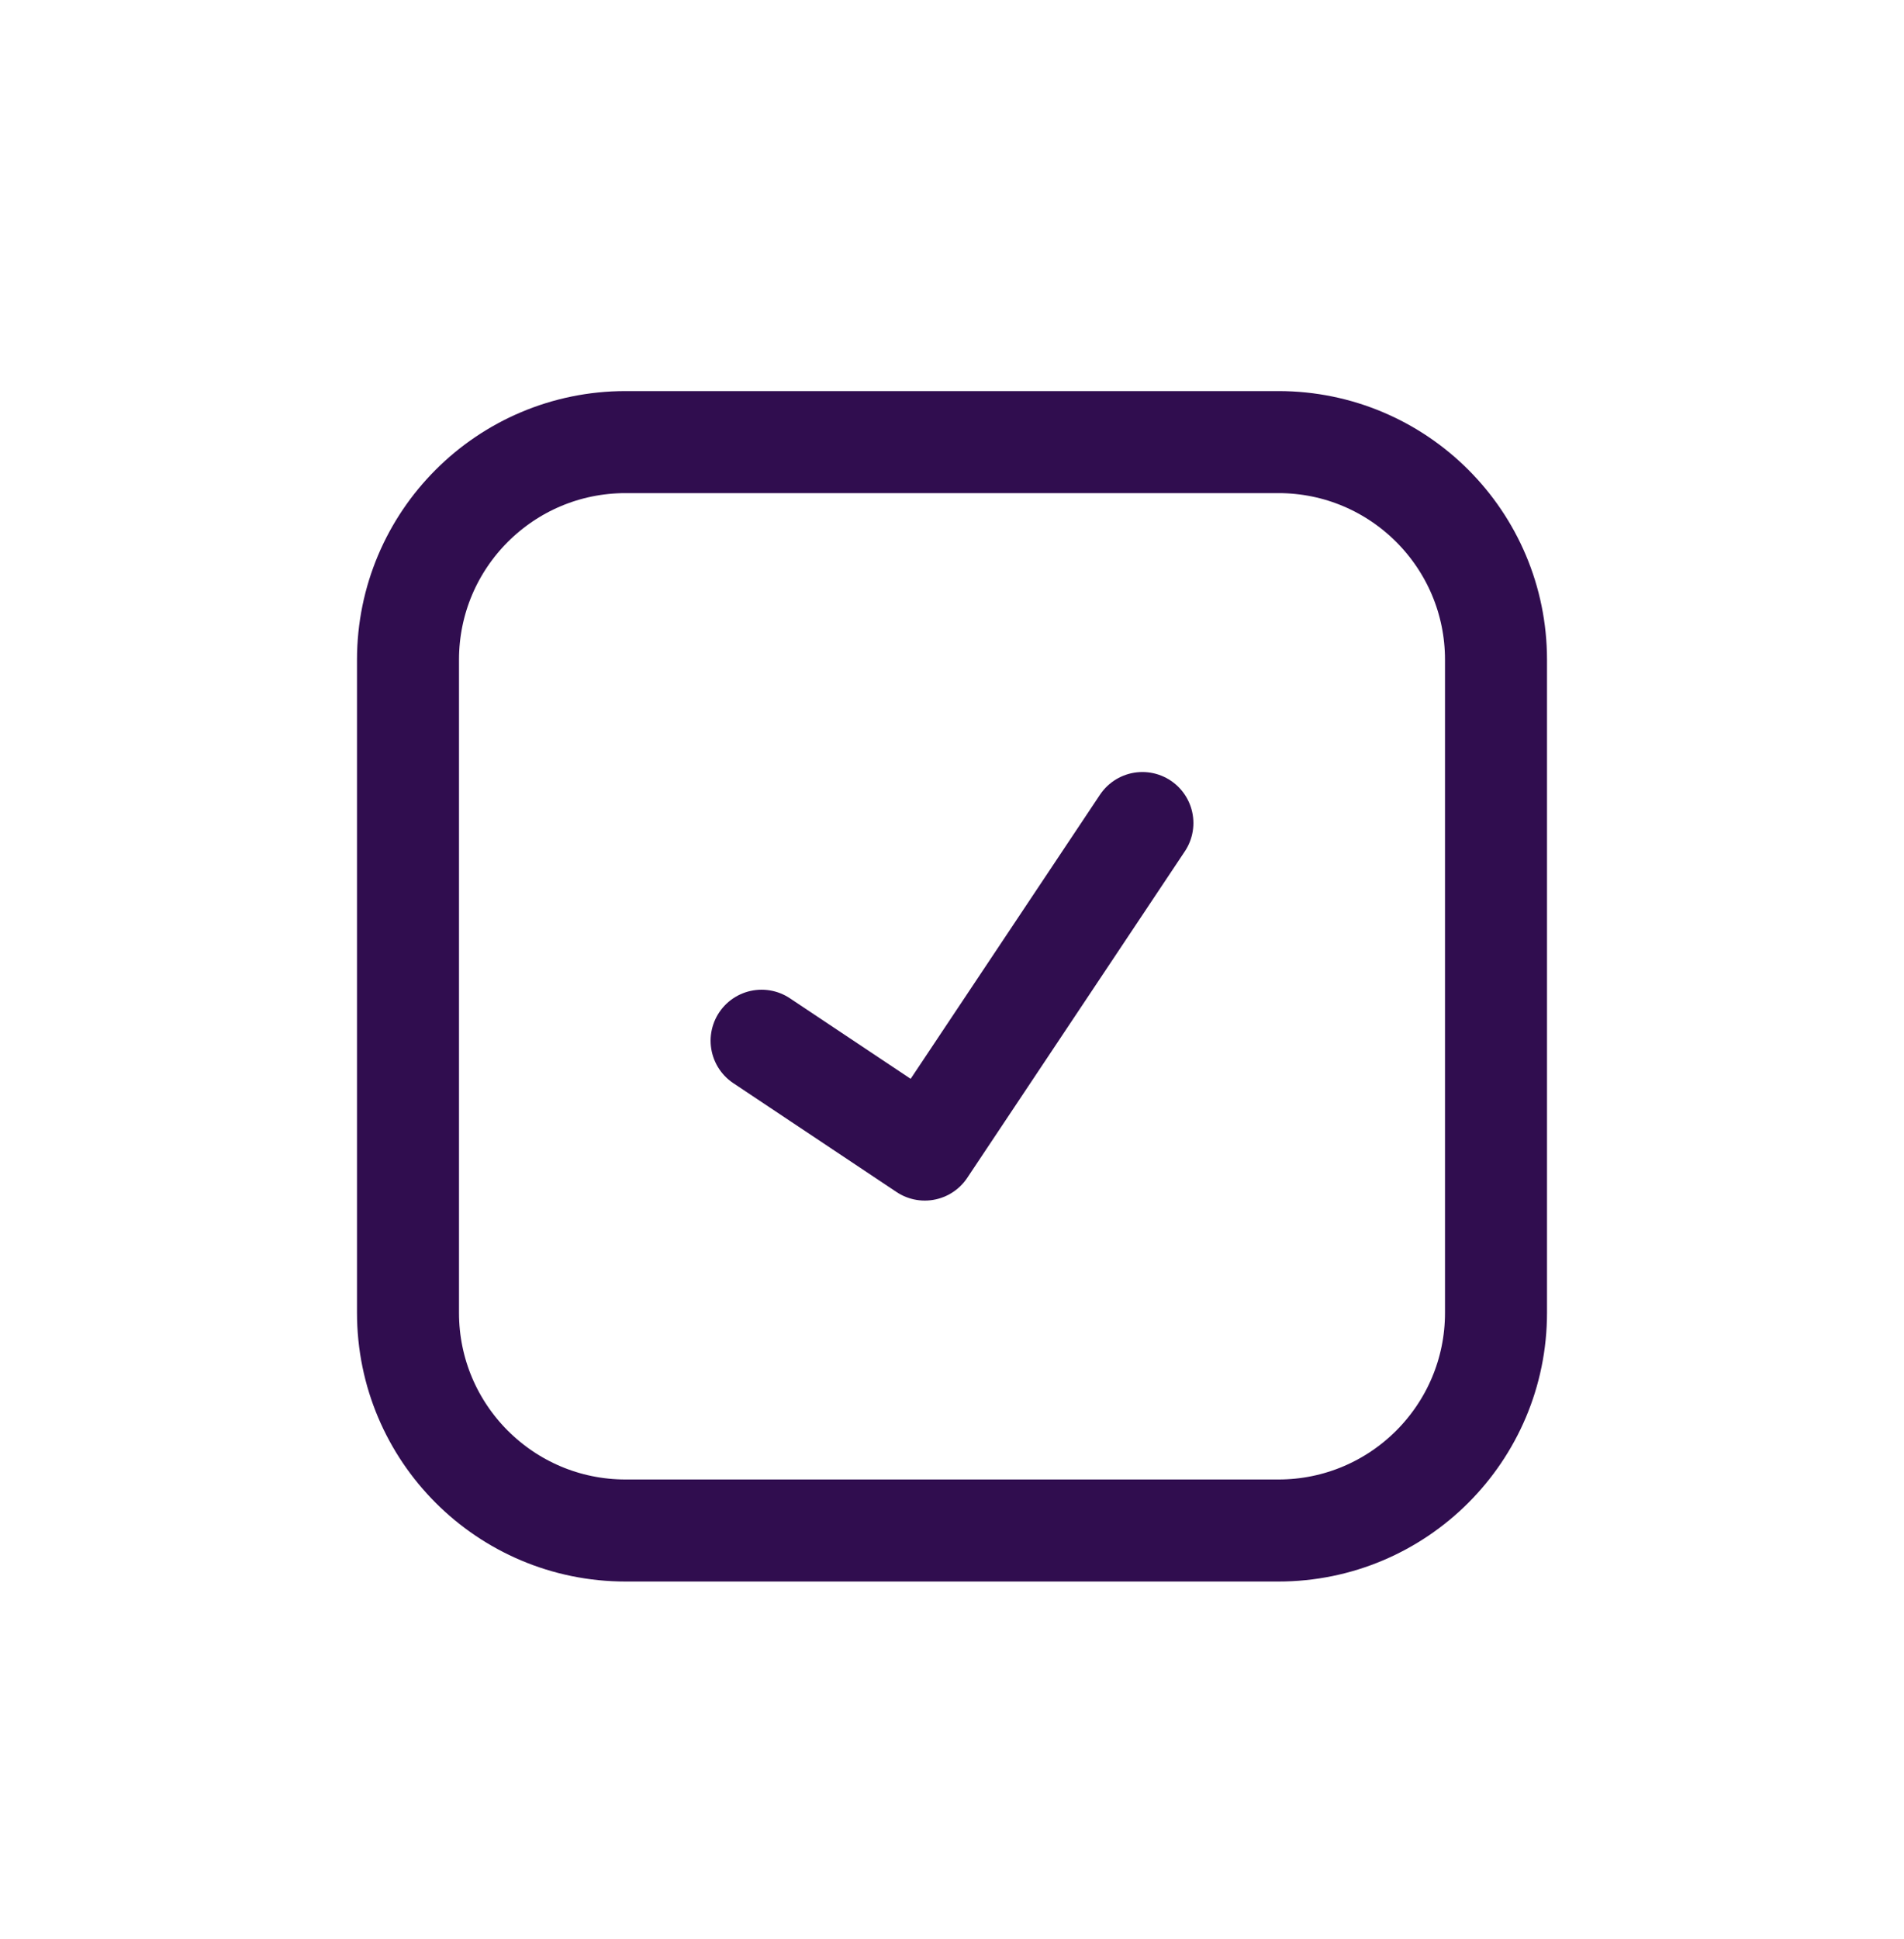 <svg width="56" height="57" viewBox="0 0 56 57" fill="none" xmlns="http://www.w3.org/2000/svg">
<path d="M22.4 30.598L27.2 33.798L33.6 24.198" stroke="#300D4F" stroke-width="3" stroke-linecap="round" stroke-linejoin="round"/>
<path d="M37.6 12.998H18.4C14.865 12.998 12 15.863 12 19.398V38.598C12 42.132 14.865 44.998 18.4 44.998H37.6C41.135 44.998 44 42.132 44 38.598V19.398C44 15.863 41.135 12.998 37.6 12.998Z" stroke="#300D4F" stroke-width="3" stroke-linecap="round" stroke-linejoin="round"/>
</svg>

